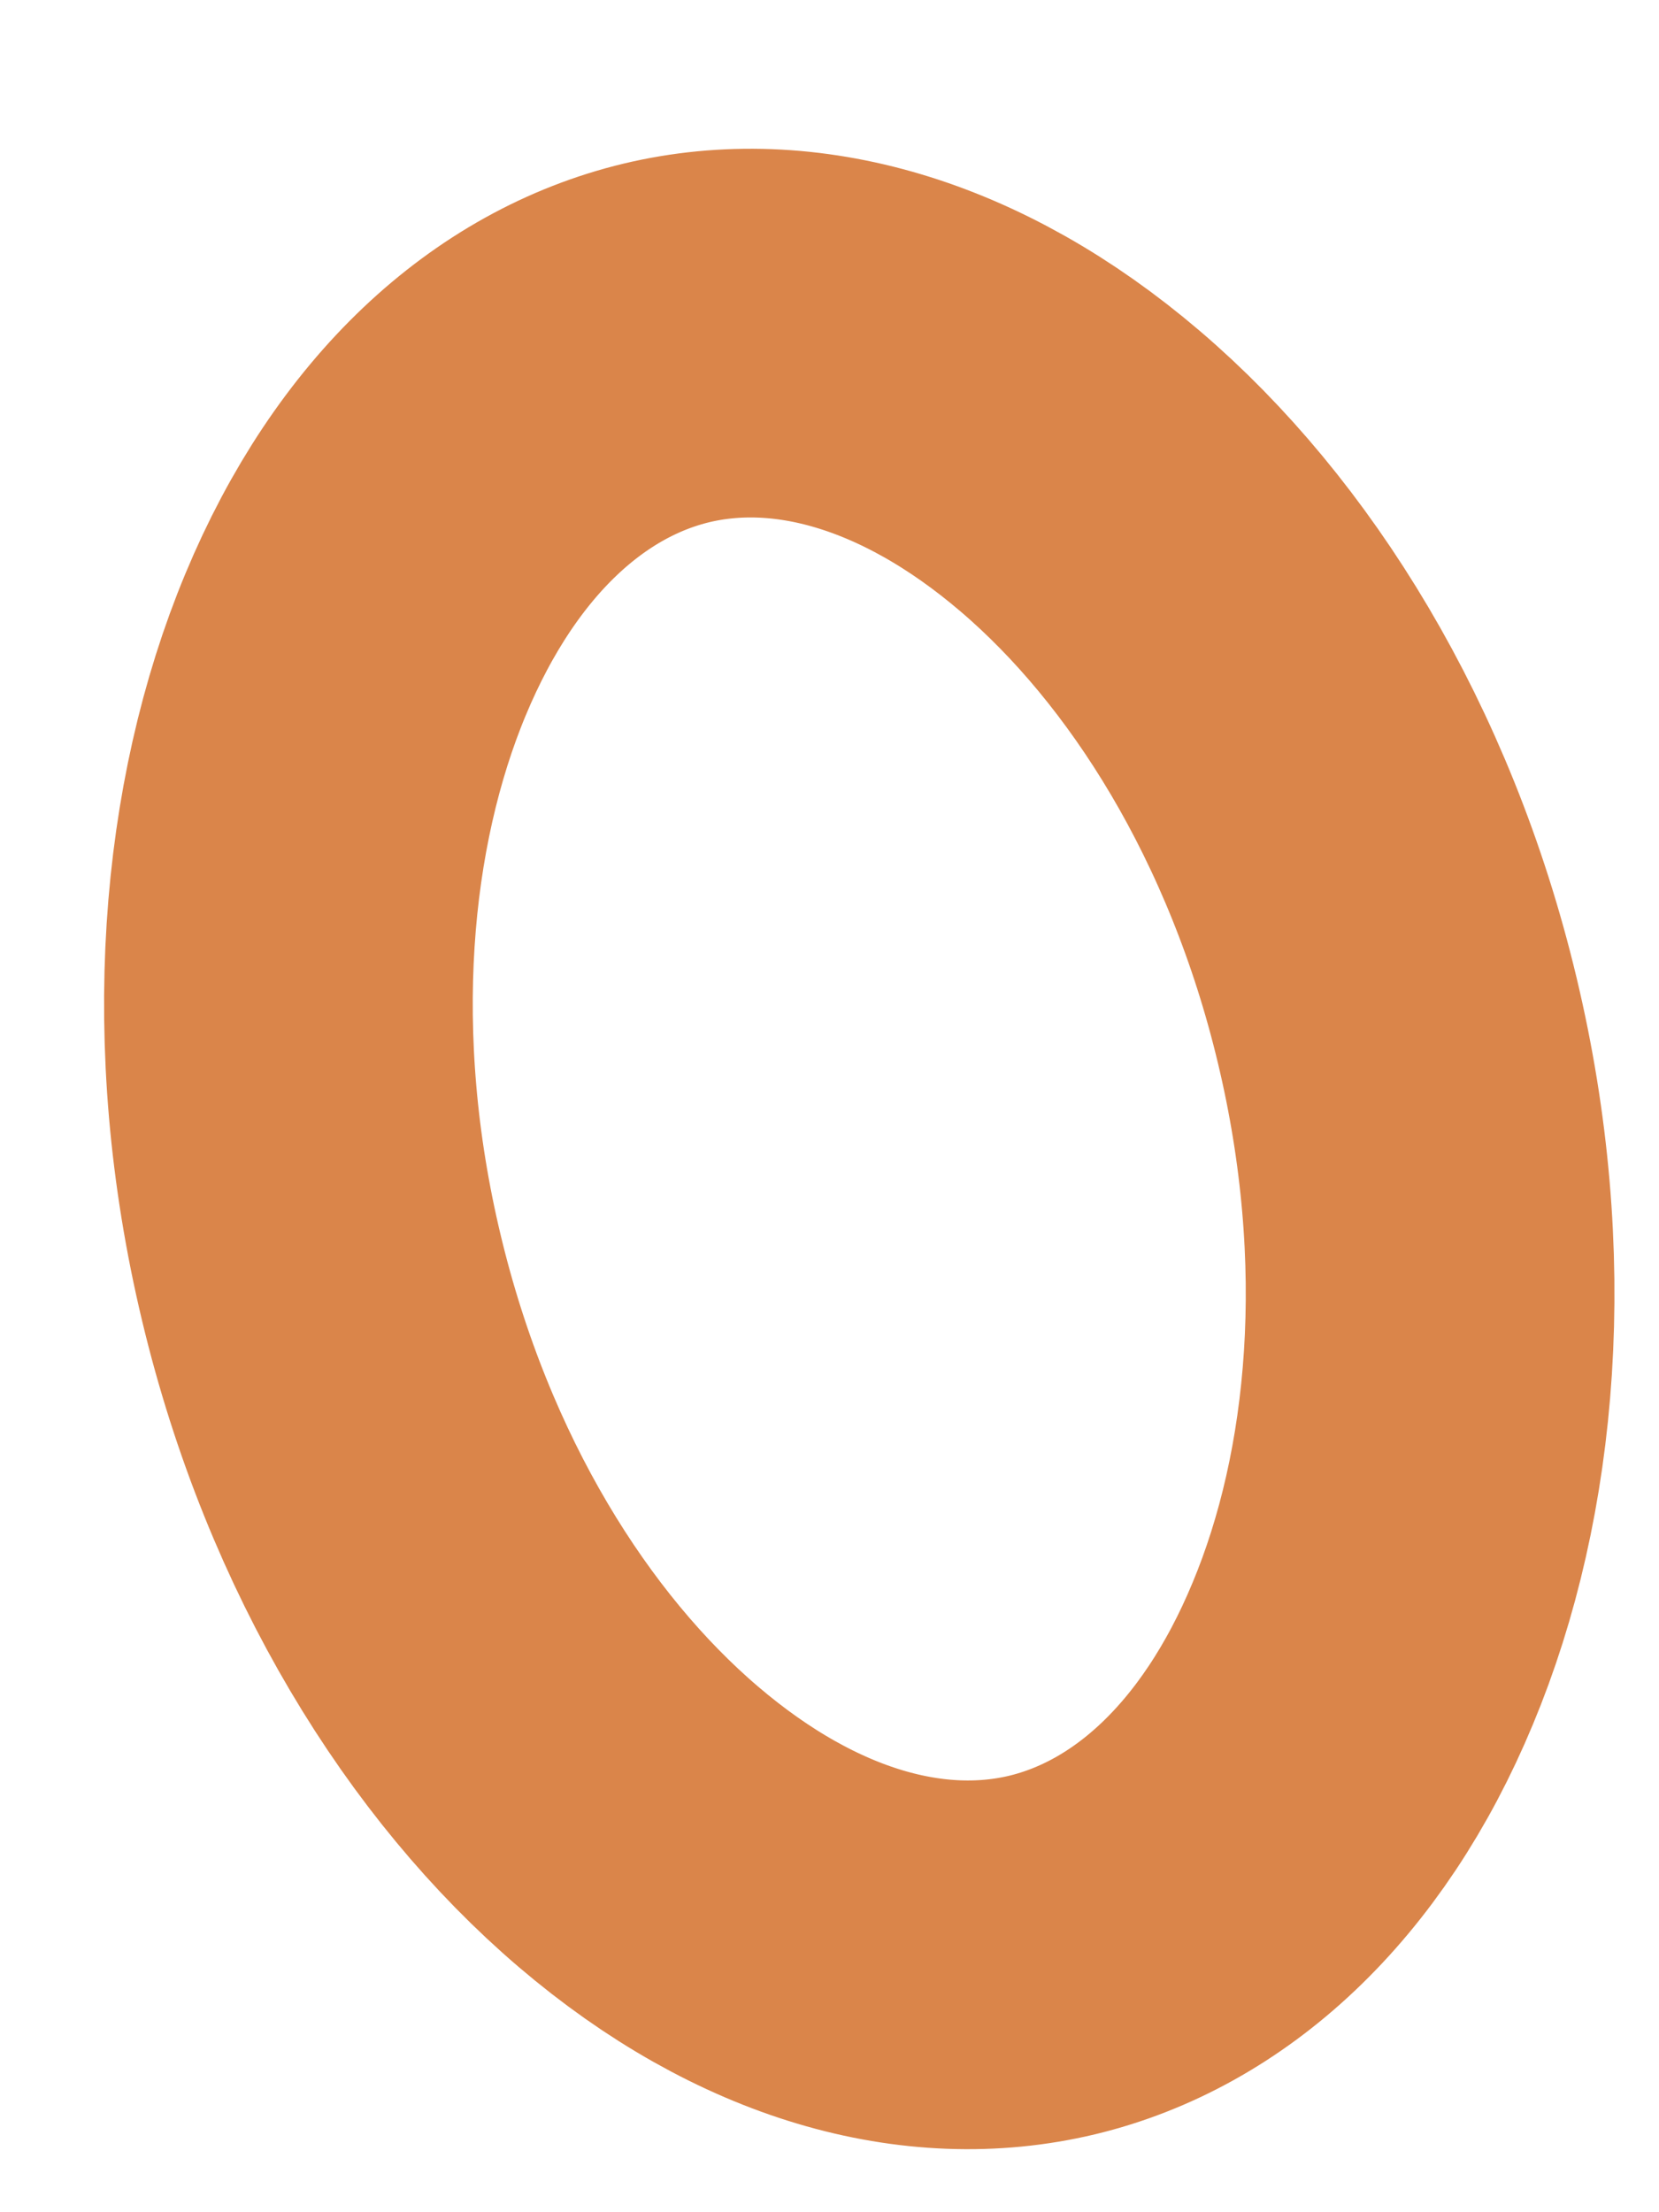 <?xml version="1.0" encoding="UTF-8"?> <svg xmlns="http://www.w3.org/2000/svg" width="9" height="12" viewBox="0 0 9 12" fill="none"><path d="M7.58 5.535C7.889 6.827 7.777 8.049 7.393 8.969C7.01 9.891 6.394 10.44 5.707 10.605C5.02 10.769 4.222 10.557 3.463 9.909C2.705 9.262 2.052 8.223 1.743 6.93C1.434 5.638 1.546 4.416 1.929 3.496C2.313 2.574 2.929 2.025 3.616 1.86C4.303 1.696 5.101 1.908 5.86 2.556C6.618 3.203 7.271 4.242 7.58 5.535Z" stroke="#DA854A" stroke-width="2"></path></svg> 